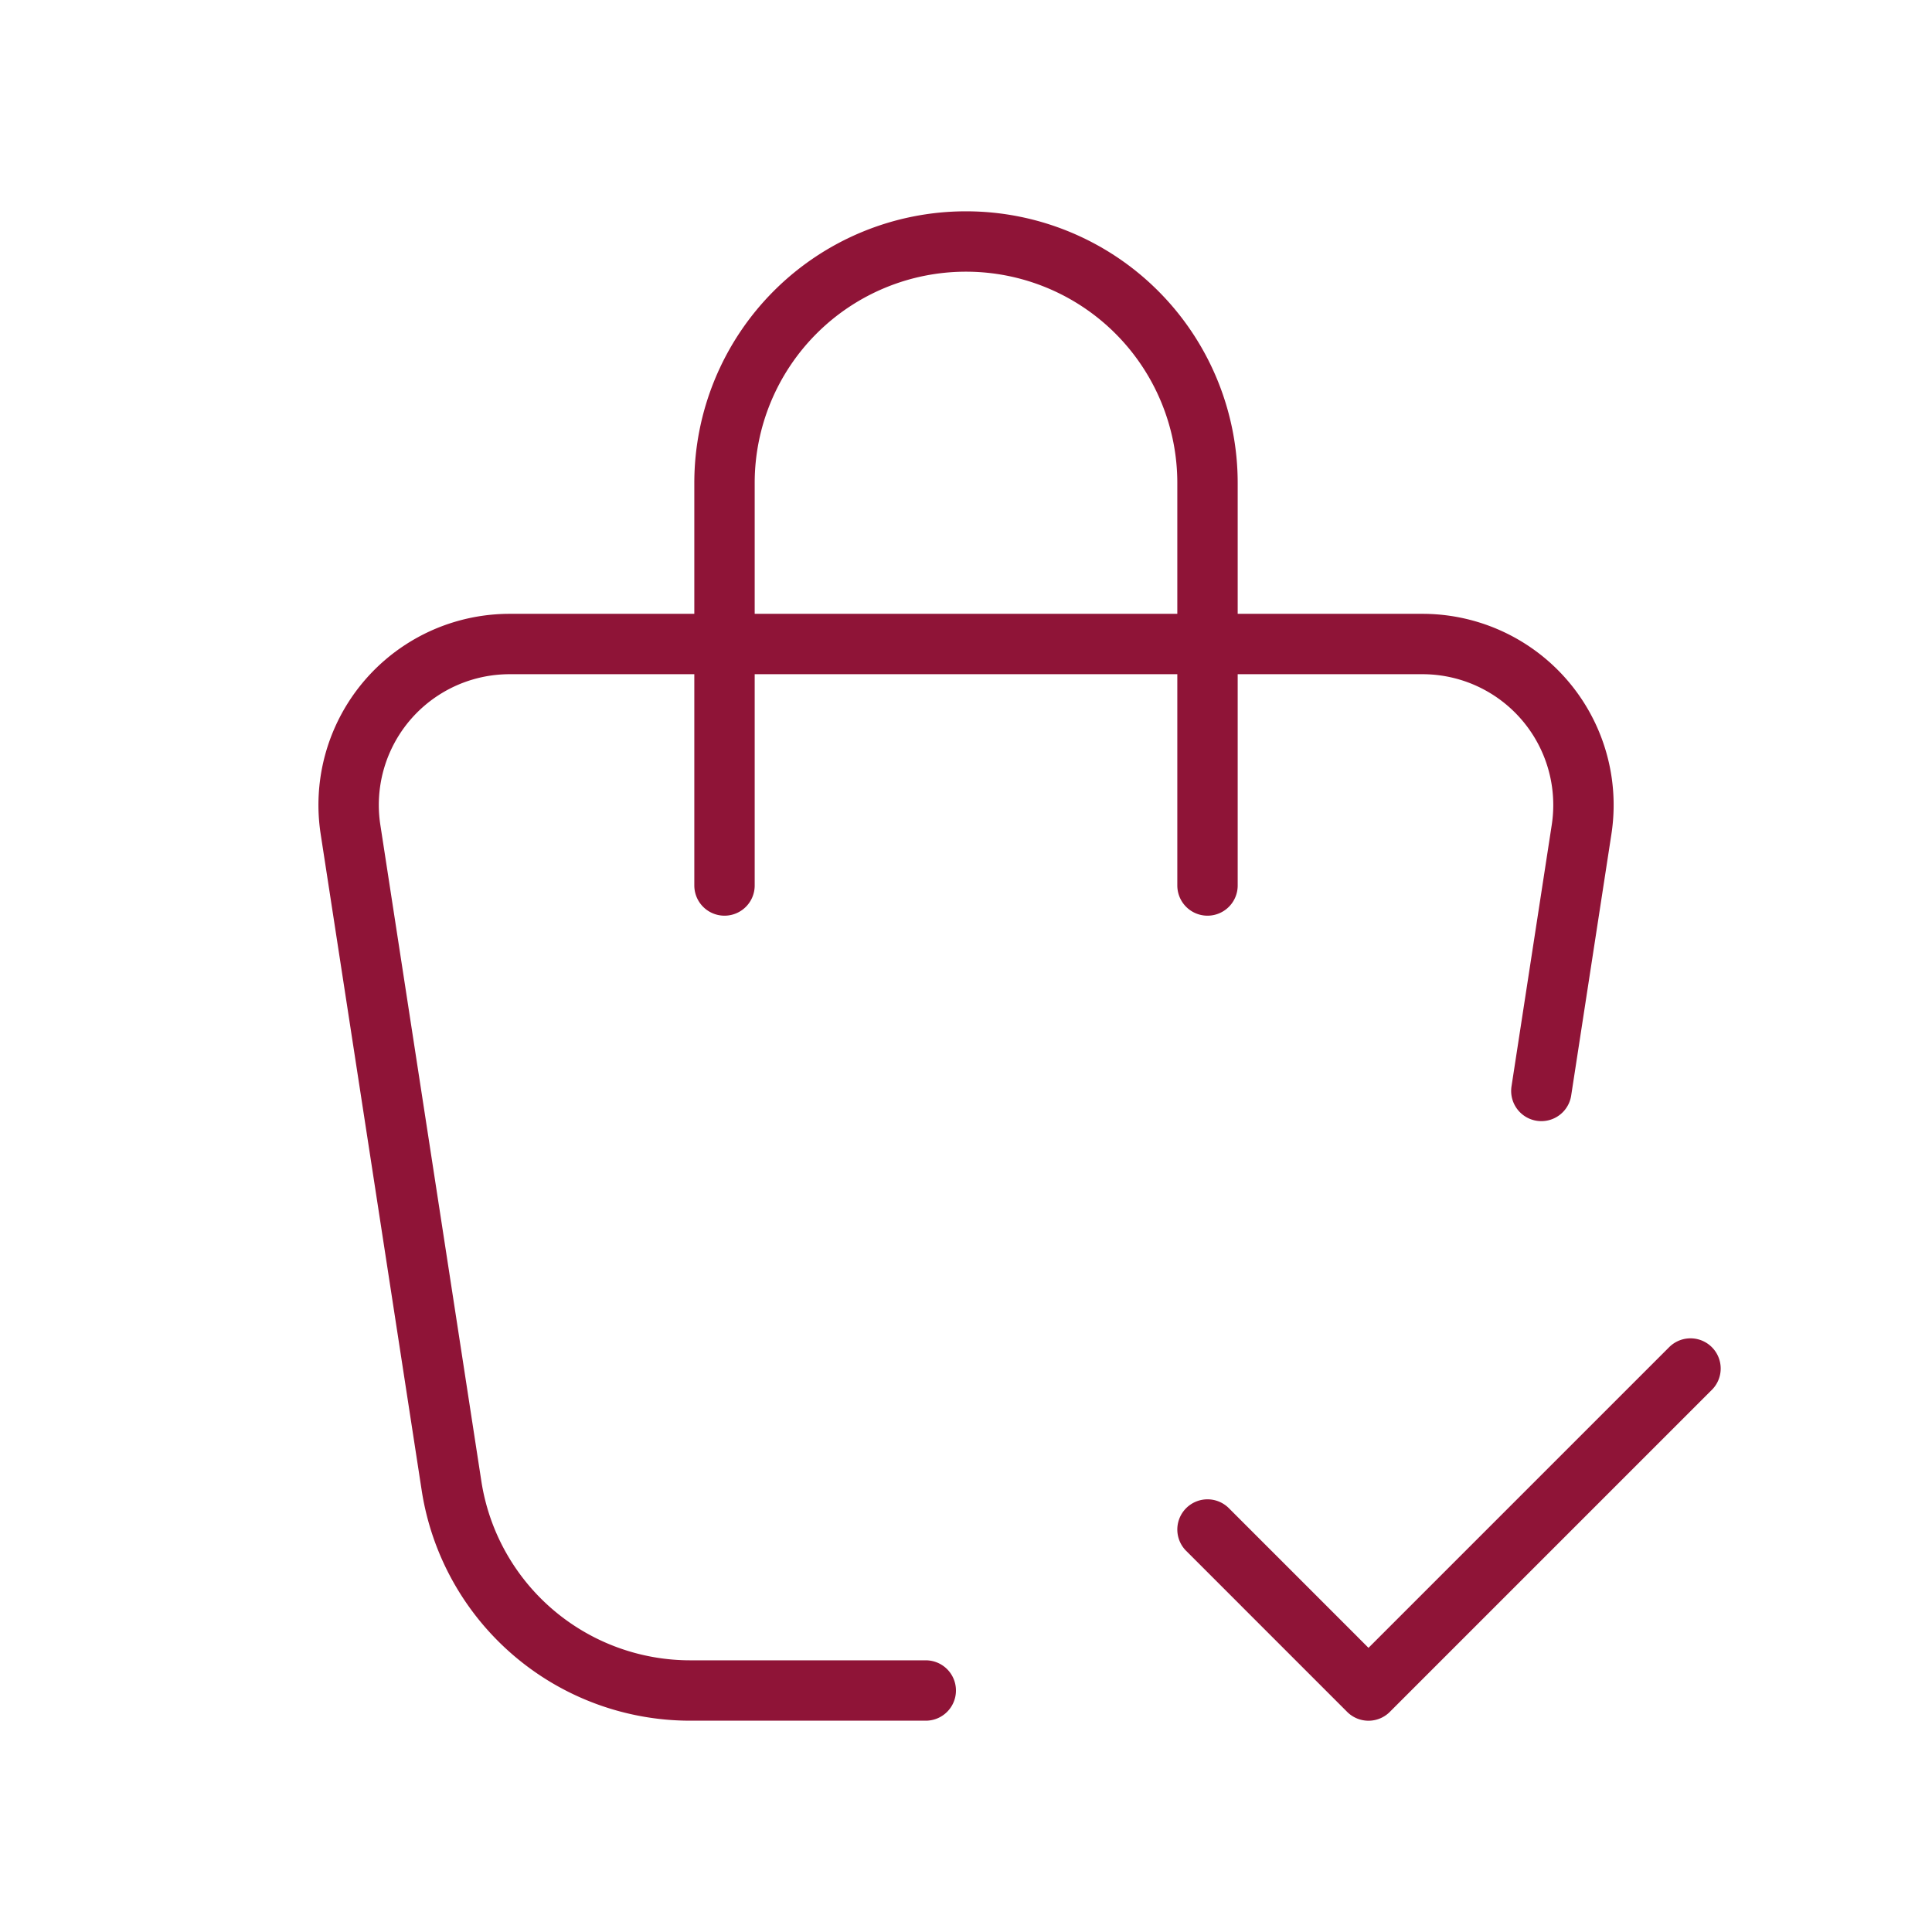 <svg width="64" height="64" viewBox="0 0 64 64" fill="none" xmlns="http://www.w3.org/2000/svg"><g clip-path="url(#clip0_7586_26410)" stroke="#8F1437" stroke-width="2" stroke-linecap="round" stroke-linejoin="round"><path d="M30.667 56h-7.803a8 8 0 01-7.907-6.783l-3.346-21.739a5.332 5.332 0 015.272-6.144H47.12a5.333 5.333 0 015.272 6.144l-1.333 8.661"/><path d="M24 29.333V16a8 8 0 0116 0v13.333m0 21.334l5.333 5.334L56 45.334"/></g><defs><clipPath id="clip0_7586_26410"><path fill="#fff" d="M0 0h64v64H0z"/></clipPath></defs></svg>